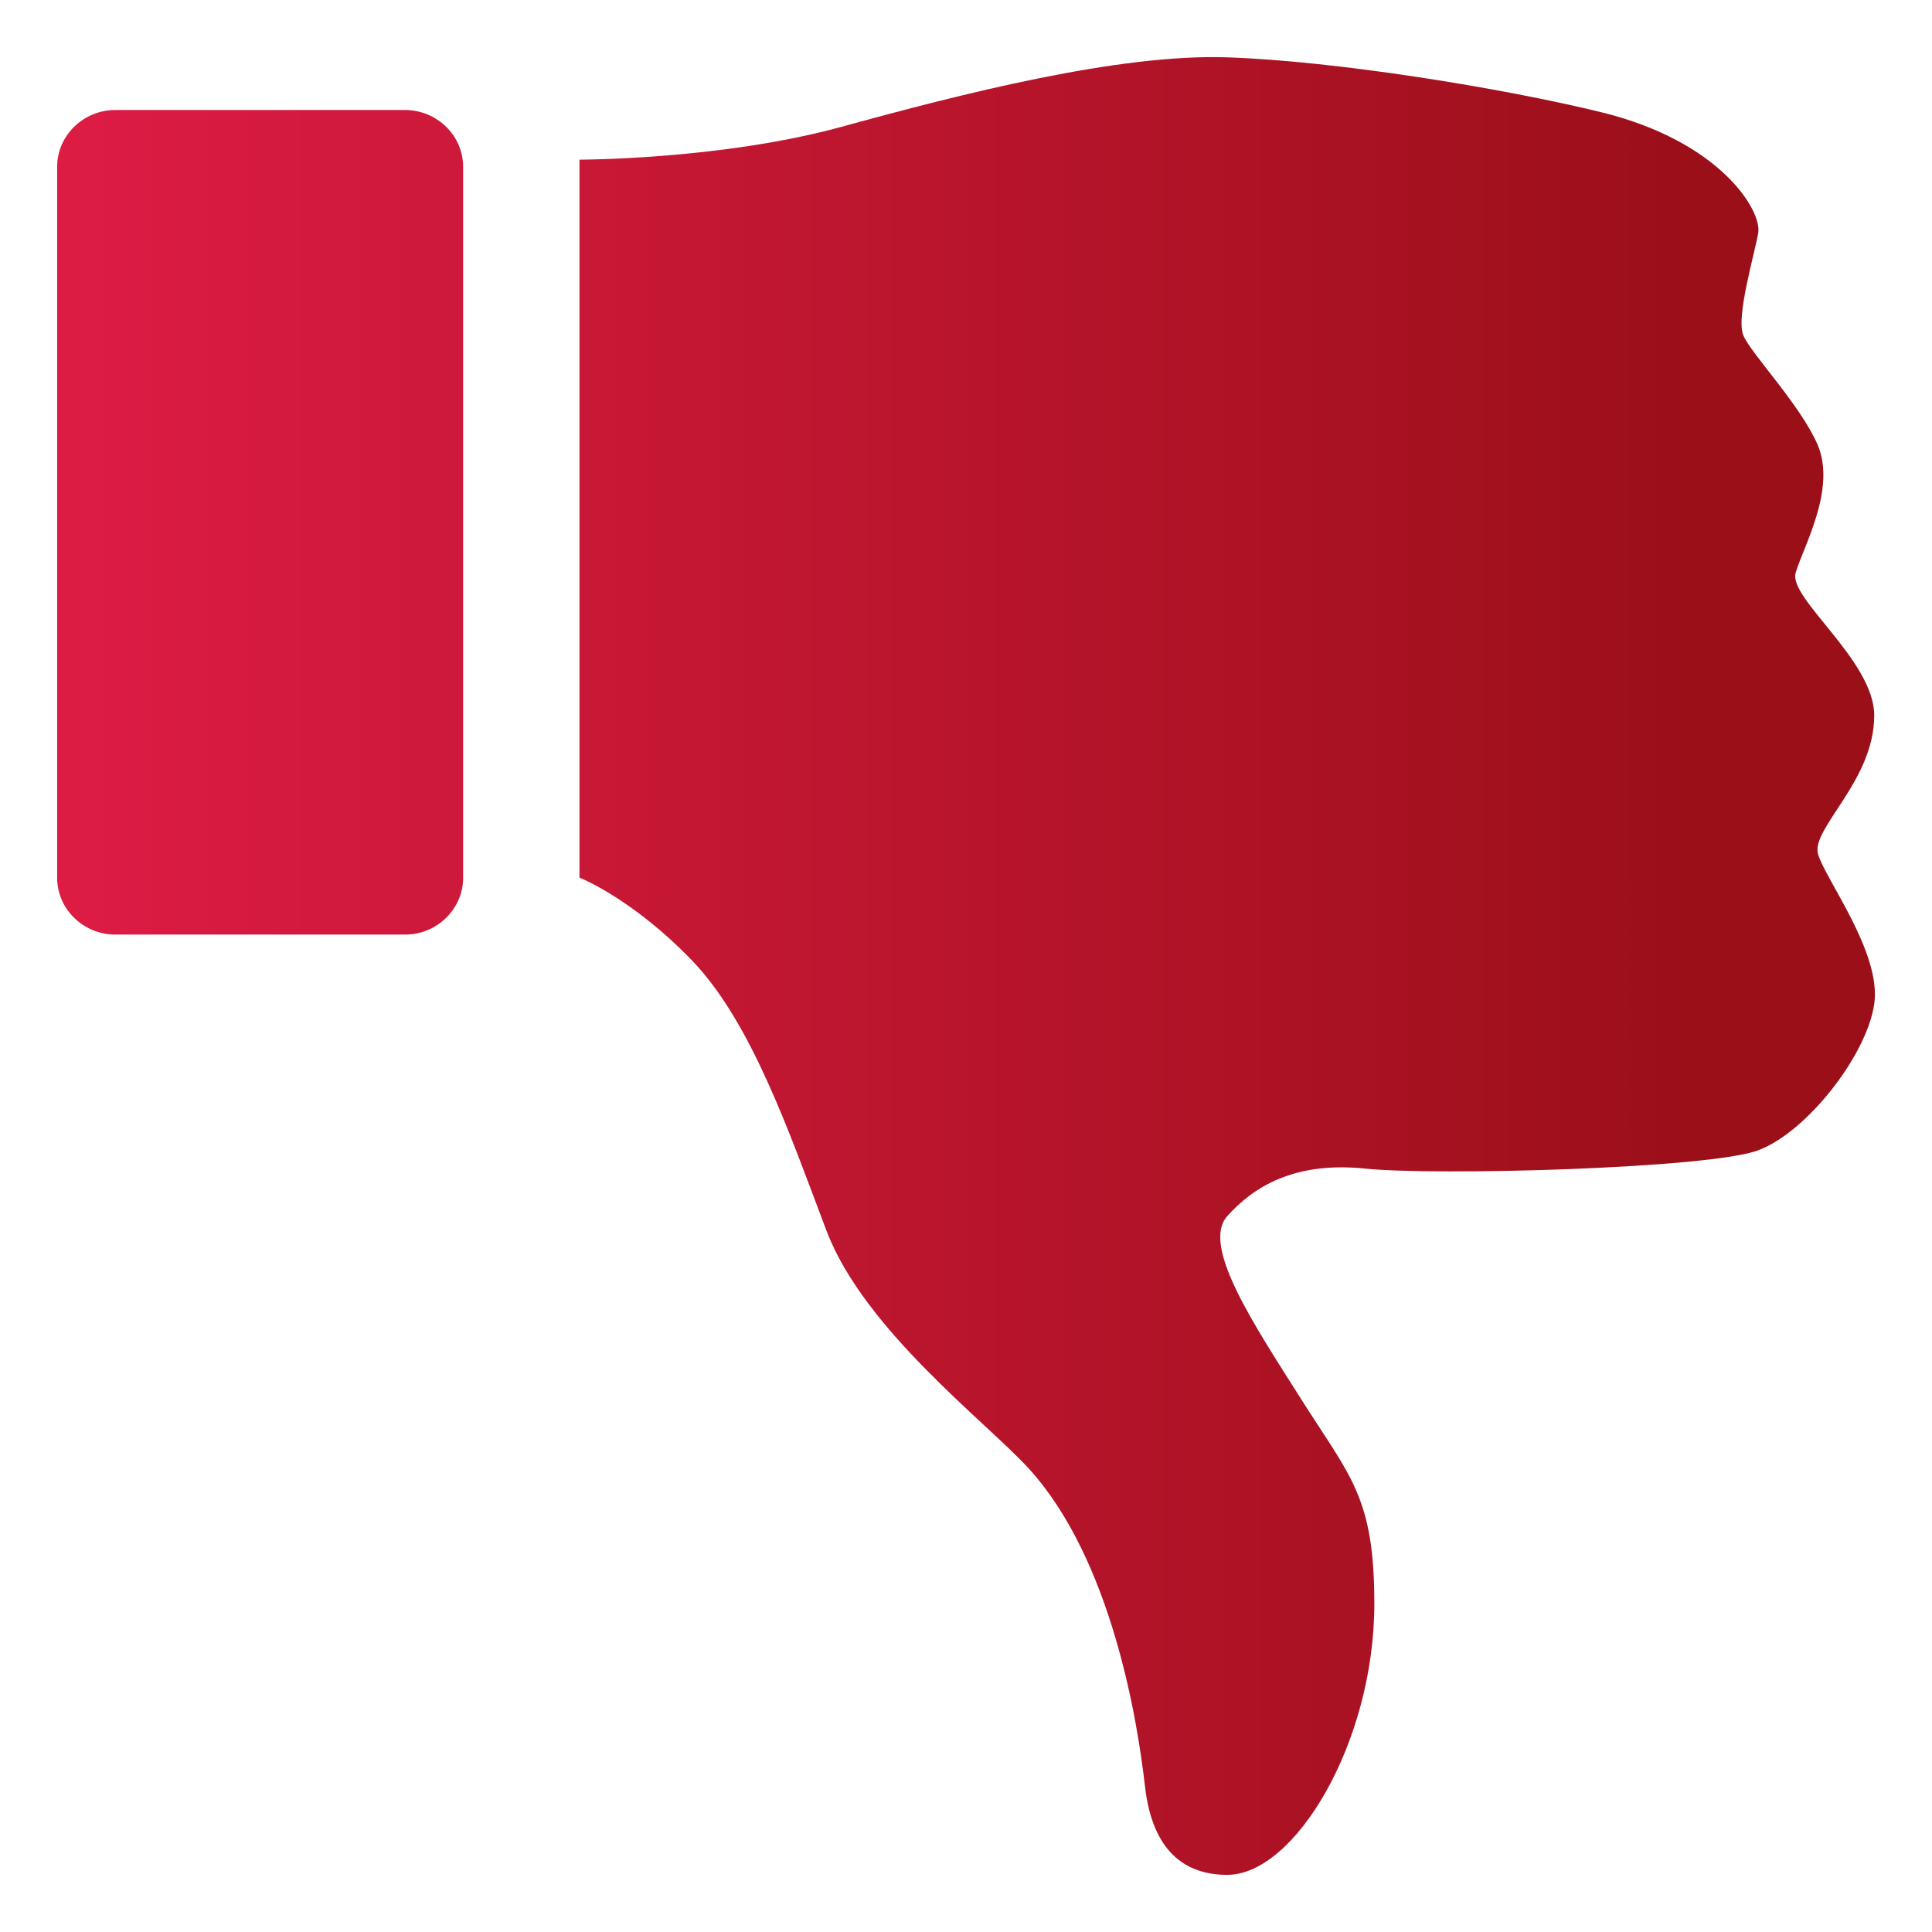 <svg width="31" height="31" viewBox="0 0 31 31" fill="none" xmlns="http://www.w3.org/2000/svg">
<path d="M11.101 15.408C12.06 16.406 12.661 18.164 13.262 19.749C13.863 21.333 15.826 22.818 16.505 23.561C17.838 25.023 18.252 27.609 18.372 28.664C18.493 29.72 19.027 30.083 19.692 30.083C20.777 30.083 22.052 27.958 22.052 25.732C22.052 24.026 21.67 23.7 20.889 22.468C20.108 21.235 19.271 19.983 19.692 19.513C20.113 19.044 20.768 18.633 21.907 18.751C23.048 18.868 27.43 18.751 28.212 18.457C28.993 18.164 29.953 16.933 30.073 16.111C30.193 15.29 29.293 14.117 29.172 13.707C29.052 13.296 30.073 12.533 30.073 11.479C30.073 10.599 28.692 9.601 28.812 9.191C28.931 8.78 29.473 7.842 29.162 7.13C28.879 6.484 28.092 5.672 27.972 5.379C27.852 5.085 28.151 4.087 28.212 3.736C28.271 3.383 27.611 2.269 25.69 1.8C24.099 1.411 21.433 0.979 19.691 0.92C17.95 0.861 15.422 1.507 13.502 2.035C11.579 2.562 9.298 2.562 9.298 2.562V14.082C9.298 14.082 10.137 14.41 11.101 15.408Z" fill="url(#paint0_linear_633_453)"/>
<path d="M0.917 2.676C0.917 2.175 1.337 1.765 1.85 1.765H6.498C7.011 1.765 7.431 2.175 7.431 2.676L7.431 14.085C7.431 14.586 7.011 14.996 6.498 14.996H1.85C1.337 14.996 0.917 14.586 0.917 14.085L0.917 2.676Z" fill="url(#paint1_linear_633_453)"/>
<defs>
<linearGradient id="paint0_linear_633_453" x1="0.667" y1="15.5" x2="27.167" y2="15.5" gradientUnits="userSpaceOnUse">
<stop stop-color="#DE1C45"/>
<stop offset="1" stop-color="#9B0F19"/>
</linearGradient>
<linearGradient id="paint1_linear_633_453" x1="0.667" y1="15.5" x2="27.167" y2="15.5" gradientUnits="userSpaceOnUse">
<stop stop-color="#DE1C45"/>
<stop offset="1" stop-color="#9B0F19"/>
</linearGradient>
</defs>
</svg>

